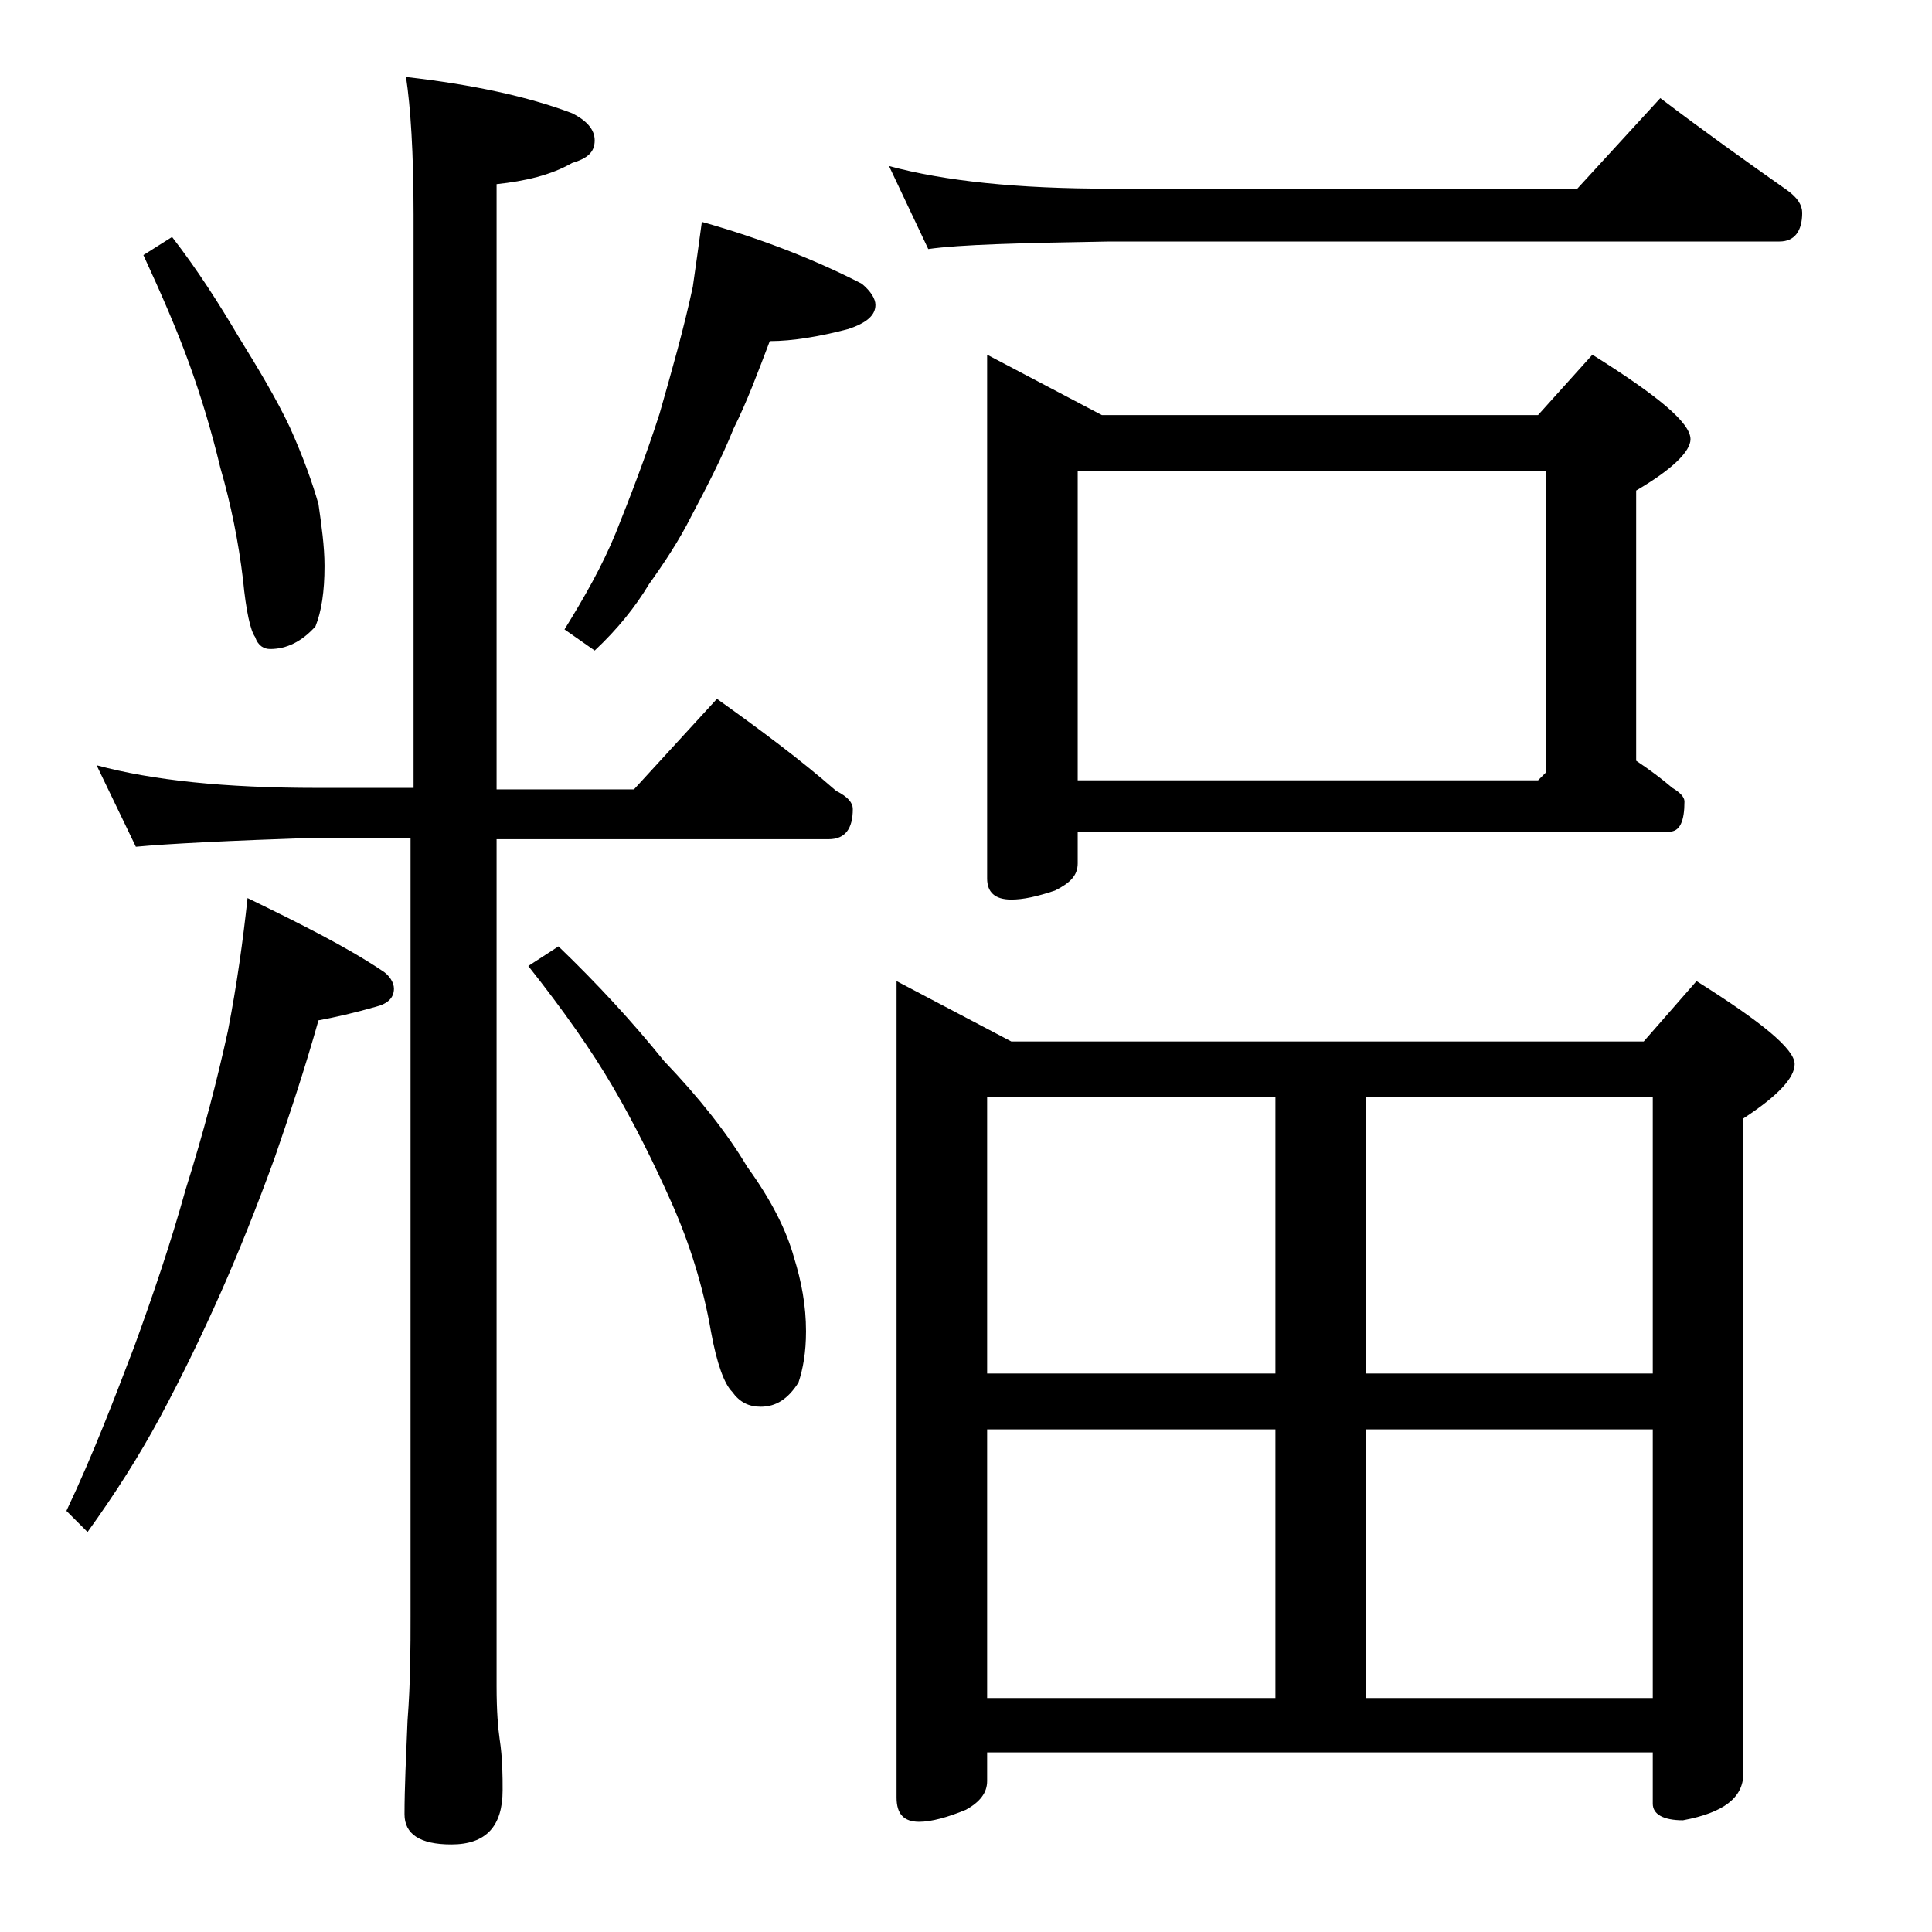<?xml version="1.0" encoding="utf-8"?>
<!-- Generator: Adobe Illustrator 18.0.0, SVG Export Plug-In . SVG Version: 6.00 Build 0)  -->
<!DOCTYPE svg PUBLIC "-//W3C//DTD SVG 1.1//EN" "http://www.w3.org/Graphics/SVG/1.1/DTD/svg11.dtd">
<svg version="1.1" id="Layer_1" xmlns="http://www.w3.org/2000/svg" xmlns:xlink="http://www.w3.org/1999/xlink" x="0px" y="0px"
	 viewBox="0 0 128 128" enable-background="new 0 0 128 128" xml:space="preserve">
<path d="M16.4,59.5c3.5,1.7,6.5,3.2,8.9,4.8c0.5,0.3,0.8,0.8,0.8,1.2c0,0.6-0.4,1-1.2,1.2c-1.4,0.4-2.7,0.7-3.8,0.9
	c-0.9,3.2-1.9,6.2-2.9,9.1C17,80,15.8,83,14.6,85.7c-1.2,2.7-2.5,5.4-4,8.2c-1.4,2.6-3,5.1-4.8,7.6l-1.4-1.4
	c1.8-3.8,3.2-7.5,4.5-10.9c1.2-3.3,2.4-6.8,3.4-10.4c1.2-3.8,2.1-7.3,2.8-10.5C15.7,65.2,16.1,62.3,16.4,59.5z M6.4,50.7
	c3.7,1,8.5,1.5,14.6,1.5h6.4v-38c0-4.1-0.2-7.1-0.5-9.1c4.4,0.5,8.1,1.3,11,2.4c1,0.5,1.5,1.1,1.5,1.8c0,0.8-0.5,1.2-1.5,1.5
	c-1.4,0.8-3.1,1.2-5,1.4v40.1H42l5.5-6c2.8,2,5.5,4,7.9,6.1c0.8,0.4,1.1,0.8,1.1,1.2c0,1.3-0.5,2-1.6,2h-22v56.1
	c0,1.7,0.1,2.8,0.2,3.5c0.2,1.3,0.2,2.5,0.2,3.4c0,2.4-1.1,3.6-3.4,3.6c-2.1,0-3.1-0.7-3.1-2c0-1.7,0.1-3.8,0.2-6.2
	c0.2-2.6,0.2-4.9,0.2-6.9V55.5H21c-5.9,0.2-9.9,0.4-12,0.6L6.4,50.7z M11.4,15.7c1.7,2.2,3.1,4.4,4.4,6.6c1.3,2.1,2.5,4.1,3.4,6
	c0.9,2,1.5,3.7,1.9,5.1c0.2,1.4,0.4,2.8,0.4,4.1c0,1.7-0.2,3-0.6,4C20,42.5,19,43,17.9,43c-0.4,0-0.8-0.2-1-0.8
	c-0.3-0.4-0.6-1.7-0.8-3.8c-0.3-2.5-0.8-5-1.5-7.4c-0.6-2.5-1.3-4.8-2.1-7c-0.8-2.2-1.8-4.5-3-7.1L11.4,15.7z M37,62.7
	c2.6,2.5,4.9,5,7,7.6c2.3,2.4,4.2,4.8,5.5,7c1.6,2.2,2.6,4.2,3.1,6c0.5,1.6,0.8,3.2,0.8,4.9c0,1.4-0.2,2.5-0.5,3.4
	c-0.7,1.1-1.5,1.6-2.5,1.6c-0.8,0-1.4-0.3-1.9-1c-0.5-0.5-1-1.8-1.4-4c-0.5-2.9-1.4-5.8-2.6-8.5S42,74.4,40.6,72
	c-1.4-2.4-3.3-5.1-5.6-8L37,62.7z M46.5,14.7c3.9,1.1,7.5,2.5,10.6,4.1c0.6,0.5,0.9,1,0.9,1.4c0,0.7-0.6,1.2-1.8,1.6
	c-1.9,0.5-3.7,0.8-5.2,0.8c-0.8,2.1-1.5,4-2.4,5.8c-0.8,2-1.8,3.9-2.8,5.8C45,35.8,44,37.3,43,38.7c-0.9,1.5-2.1,3-3.6,4.4l-2-1.4
	c1.3-2.1,2.5-4.2,3.4-6.4c1-2.5,2-5.1,2.9-7.9c0.8-2.8,1.6-5.6,2.2-8.4C46.1,17.6,46.3,16.2,46.5,14.7z M58.9,11
	c3.7,1,8.5,1.5,14.6,1.5h31l5.5-6c2.9,2.2,5.7,4.2,8.4,6.1c0.7,0.5,1,1,1,1.5c0,1.2-0.5,1.9-1.5,1.9H73.5c-5.9,0.1-9.9,0.2-12,0.5
	L58.9,11z M59.4,65l7.6,4h41.9l3.5-4c4.3,2.7,6.5,4.5,6.5,5.5c0,0.9-1.1,2.1-3.4,3.6v43.4c0,1.6-1.3,2.6-4,3.1c-1.3,0-2-0.4-2-1.1
	v-3.4H65.4v1.9c0,0.8-0.5,1.4-1.4,1.9c-1.2,0.5-2.3,0.8-3.1,0.8c-1,0-1.5-0.5-1.5-1.6V65z M65.4,23.5l7.6,4h28.9l3.6-4
	c4.3,2.7,6.5,4.5,6.5,5.6c0,0.8-1.2,2-3.6,3.4v17.9c0.9,0.6,1.7,1.2,2.4,1.8c0.5,0.3,0.8,0.6,0.8,0.9c0,1.3-0.3,2-1,2H71.4v2.1
	c0,0.8-0.5,1.3-1.5,1.8c-1.2,0.4-2.1,0.6-2.9,0.6c-1.1,0-1.6-0.5-1.6-1.4V23.5z M65.4,91h19.1V72.7H65.4V91z M65.4,112.5h19.1V94.7
	H65.4V112.5z M71.4,51.7h30.5l0.5-0.5v-20h-31V51.7z M90.5,72.7V91h19V72.7H90.5z M90.5,112.5h19V94.7h-19V112.5z"/>
</svg>

